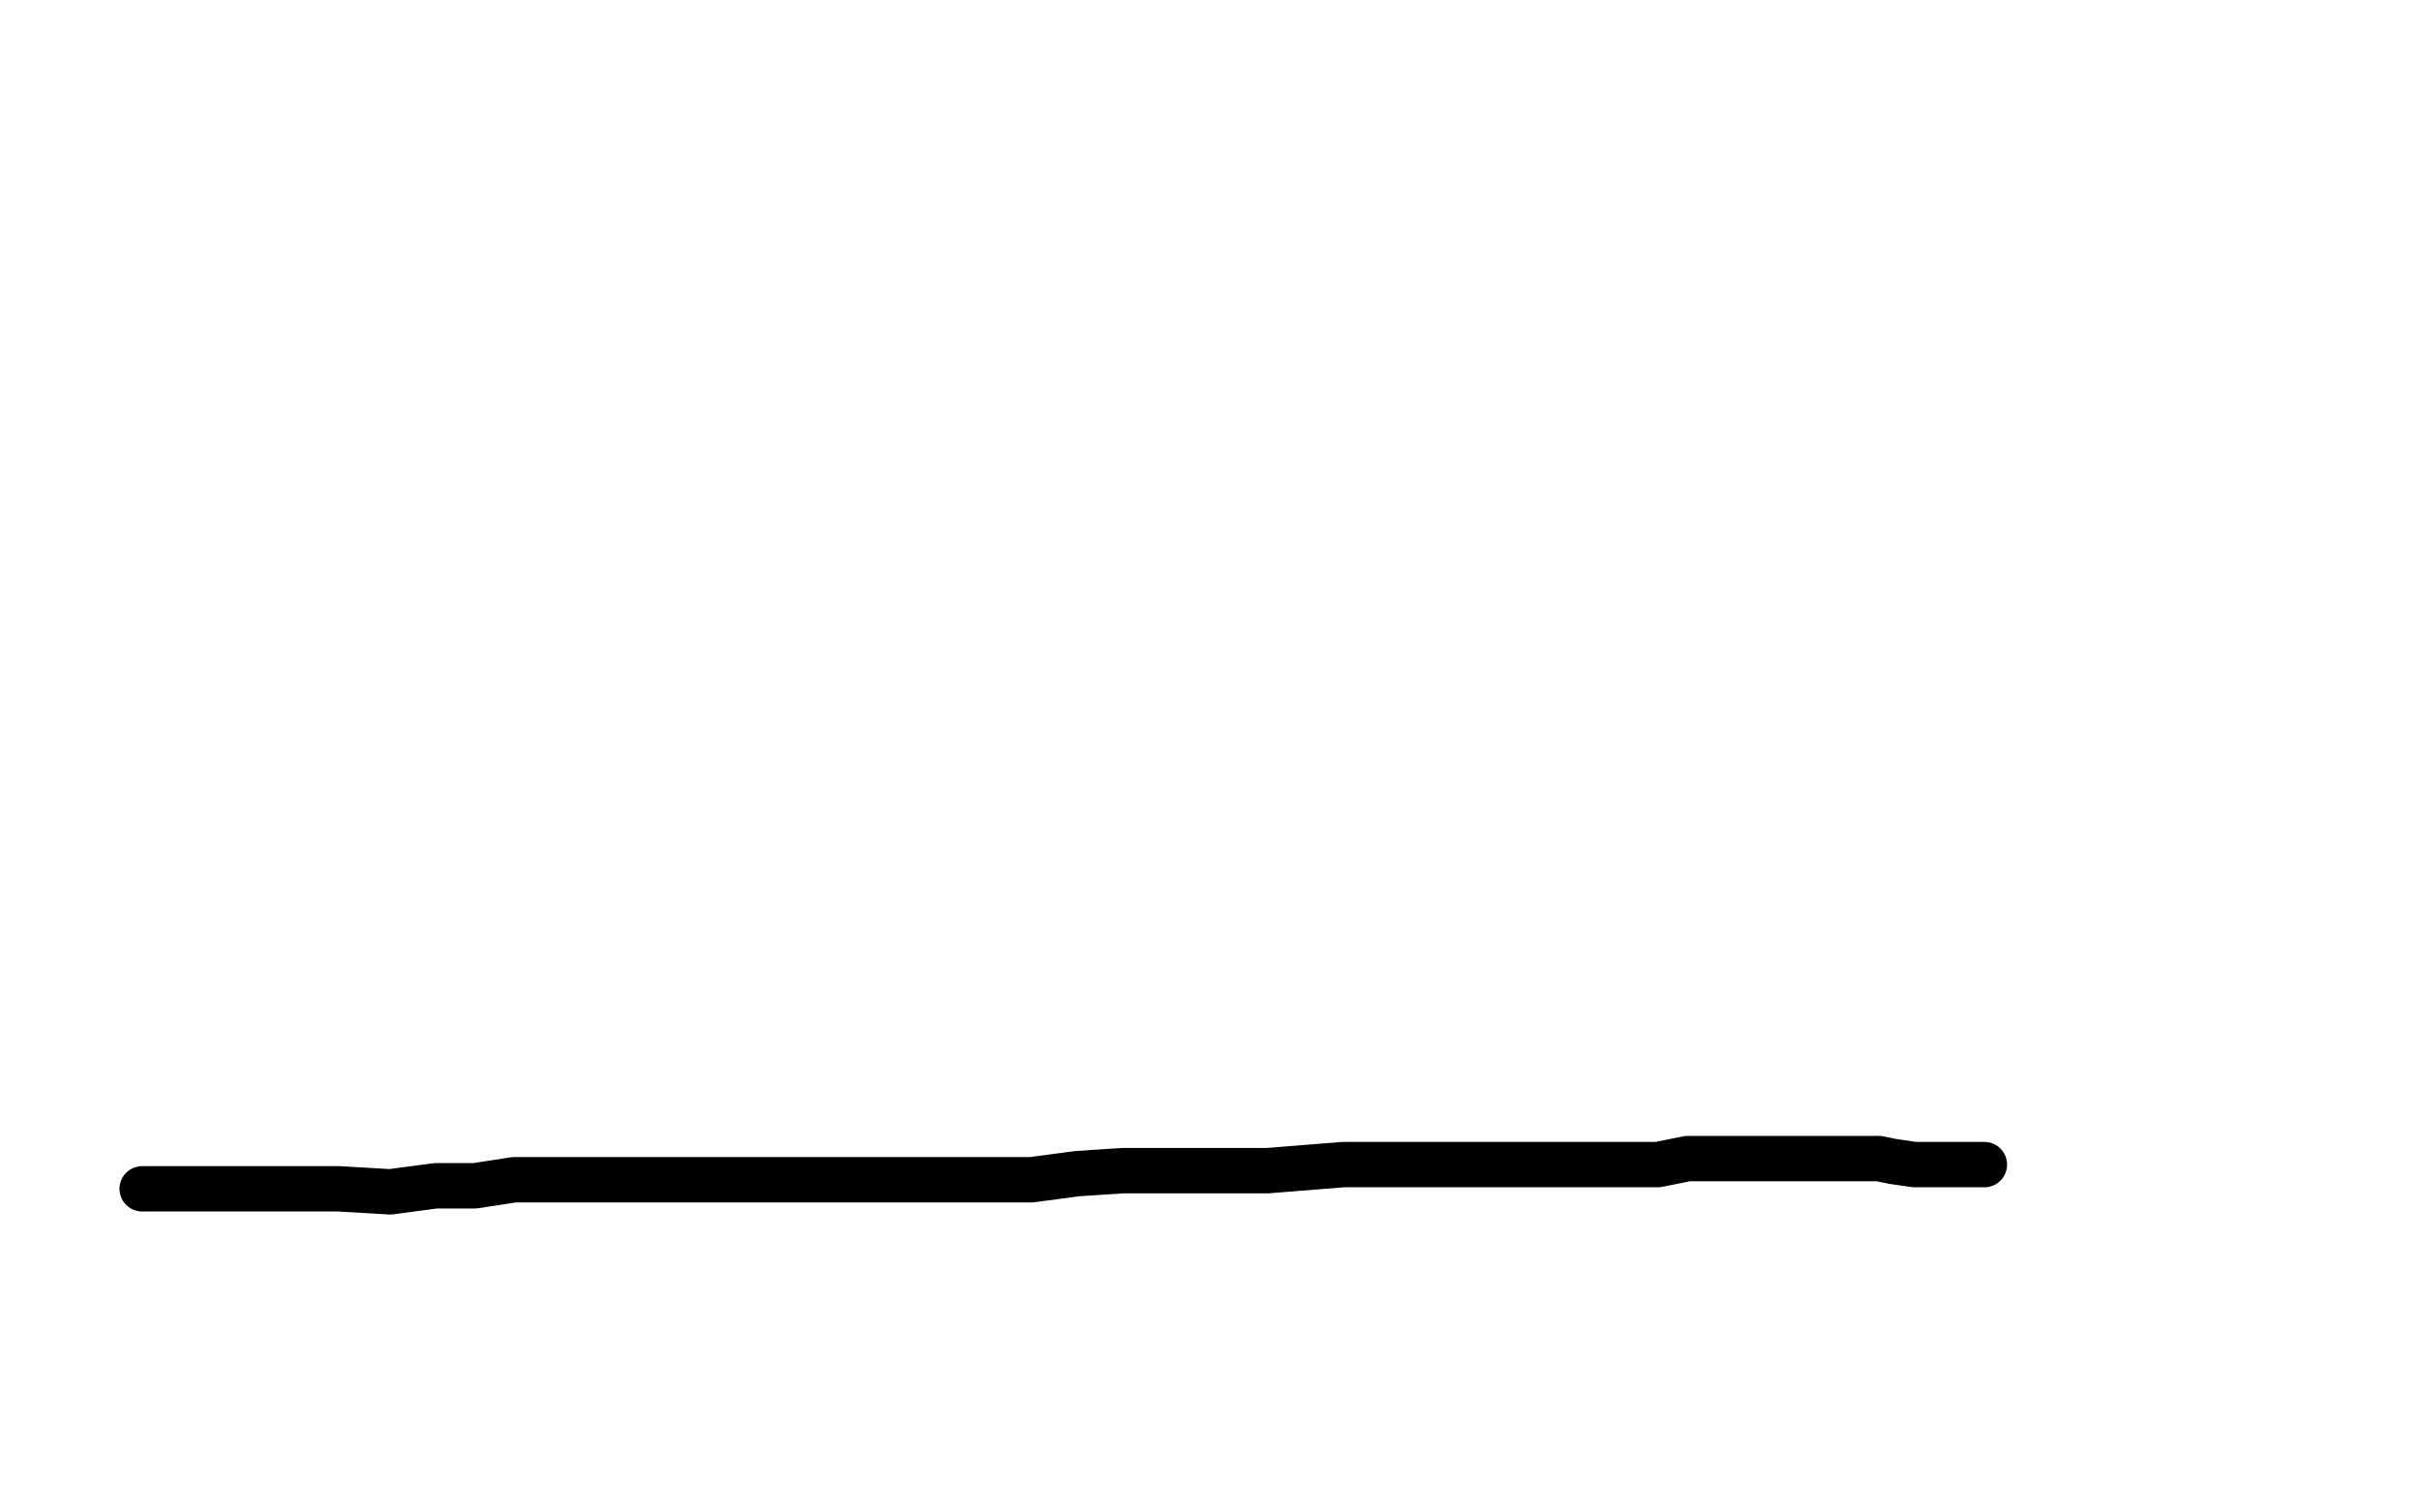 <?xml version="1.0" standalone="no"?>
<!DOCTYPE svg PUBLIC "-//W3C//DTD SVG 1.1//EN"
"http://www.w3.org/Graphics/SVG/1.1/DTD/svg11.dtd">

<svg width="800" height="500" version="1.1" xmlns="http://www.w3.org/2000/svg" xmlns:xlink="http://www.w3.org/1999/xlink" style="stroke-antialiasing: false"><desc>This SVG has been created on https://colorillo.com/</desc><rect x='0' y='0' width='800' height='500' style='fill: rgb(255,255,255); stroke-width:0' /><polyline points="47,393 57,393 57,393 69,393 69,393 84,393 84,393 97,393 97,393 112,393 112,393 129,394 129,394 144,392 144,392 157,392 157,392 170,390 170,390 182,390 182,390 194,390 194,390 204,390 204,390 214,390 214,390 225,390 239,390 252,390 267,390 283,390 298,390 313,390 326,390 341,390 356,388 371,387 389,387 406,387 419,387 444,385 453,385 460,385 465,385 470,385 473,385 476,385 478,385 479,385 480,385 482,385 484,385 488,385 494,385 499,385 506,385 515,385 525,385 536,385 548,385 558,383 570,383 578,383 585,383 592,383 599,383 612,383 617,383 621,383 626,384 633,385 640,385 647,385 654,385 655,385 656,385" style="fill: none; stroke: #000000; stroke-width: 15; stroke-linejoin: round; stroke-linecap: round; stroke-antialiasing: false; stroke-antialias: 0; opacity: 1.0"/>
</svg>
